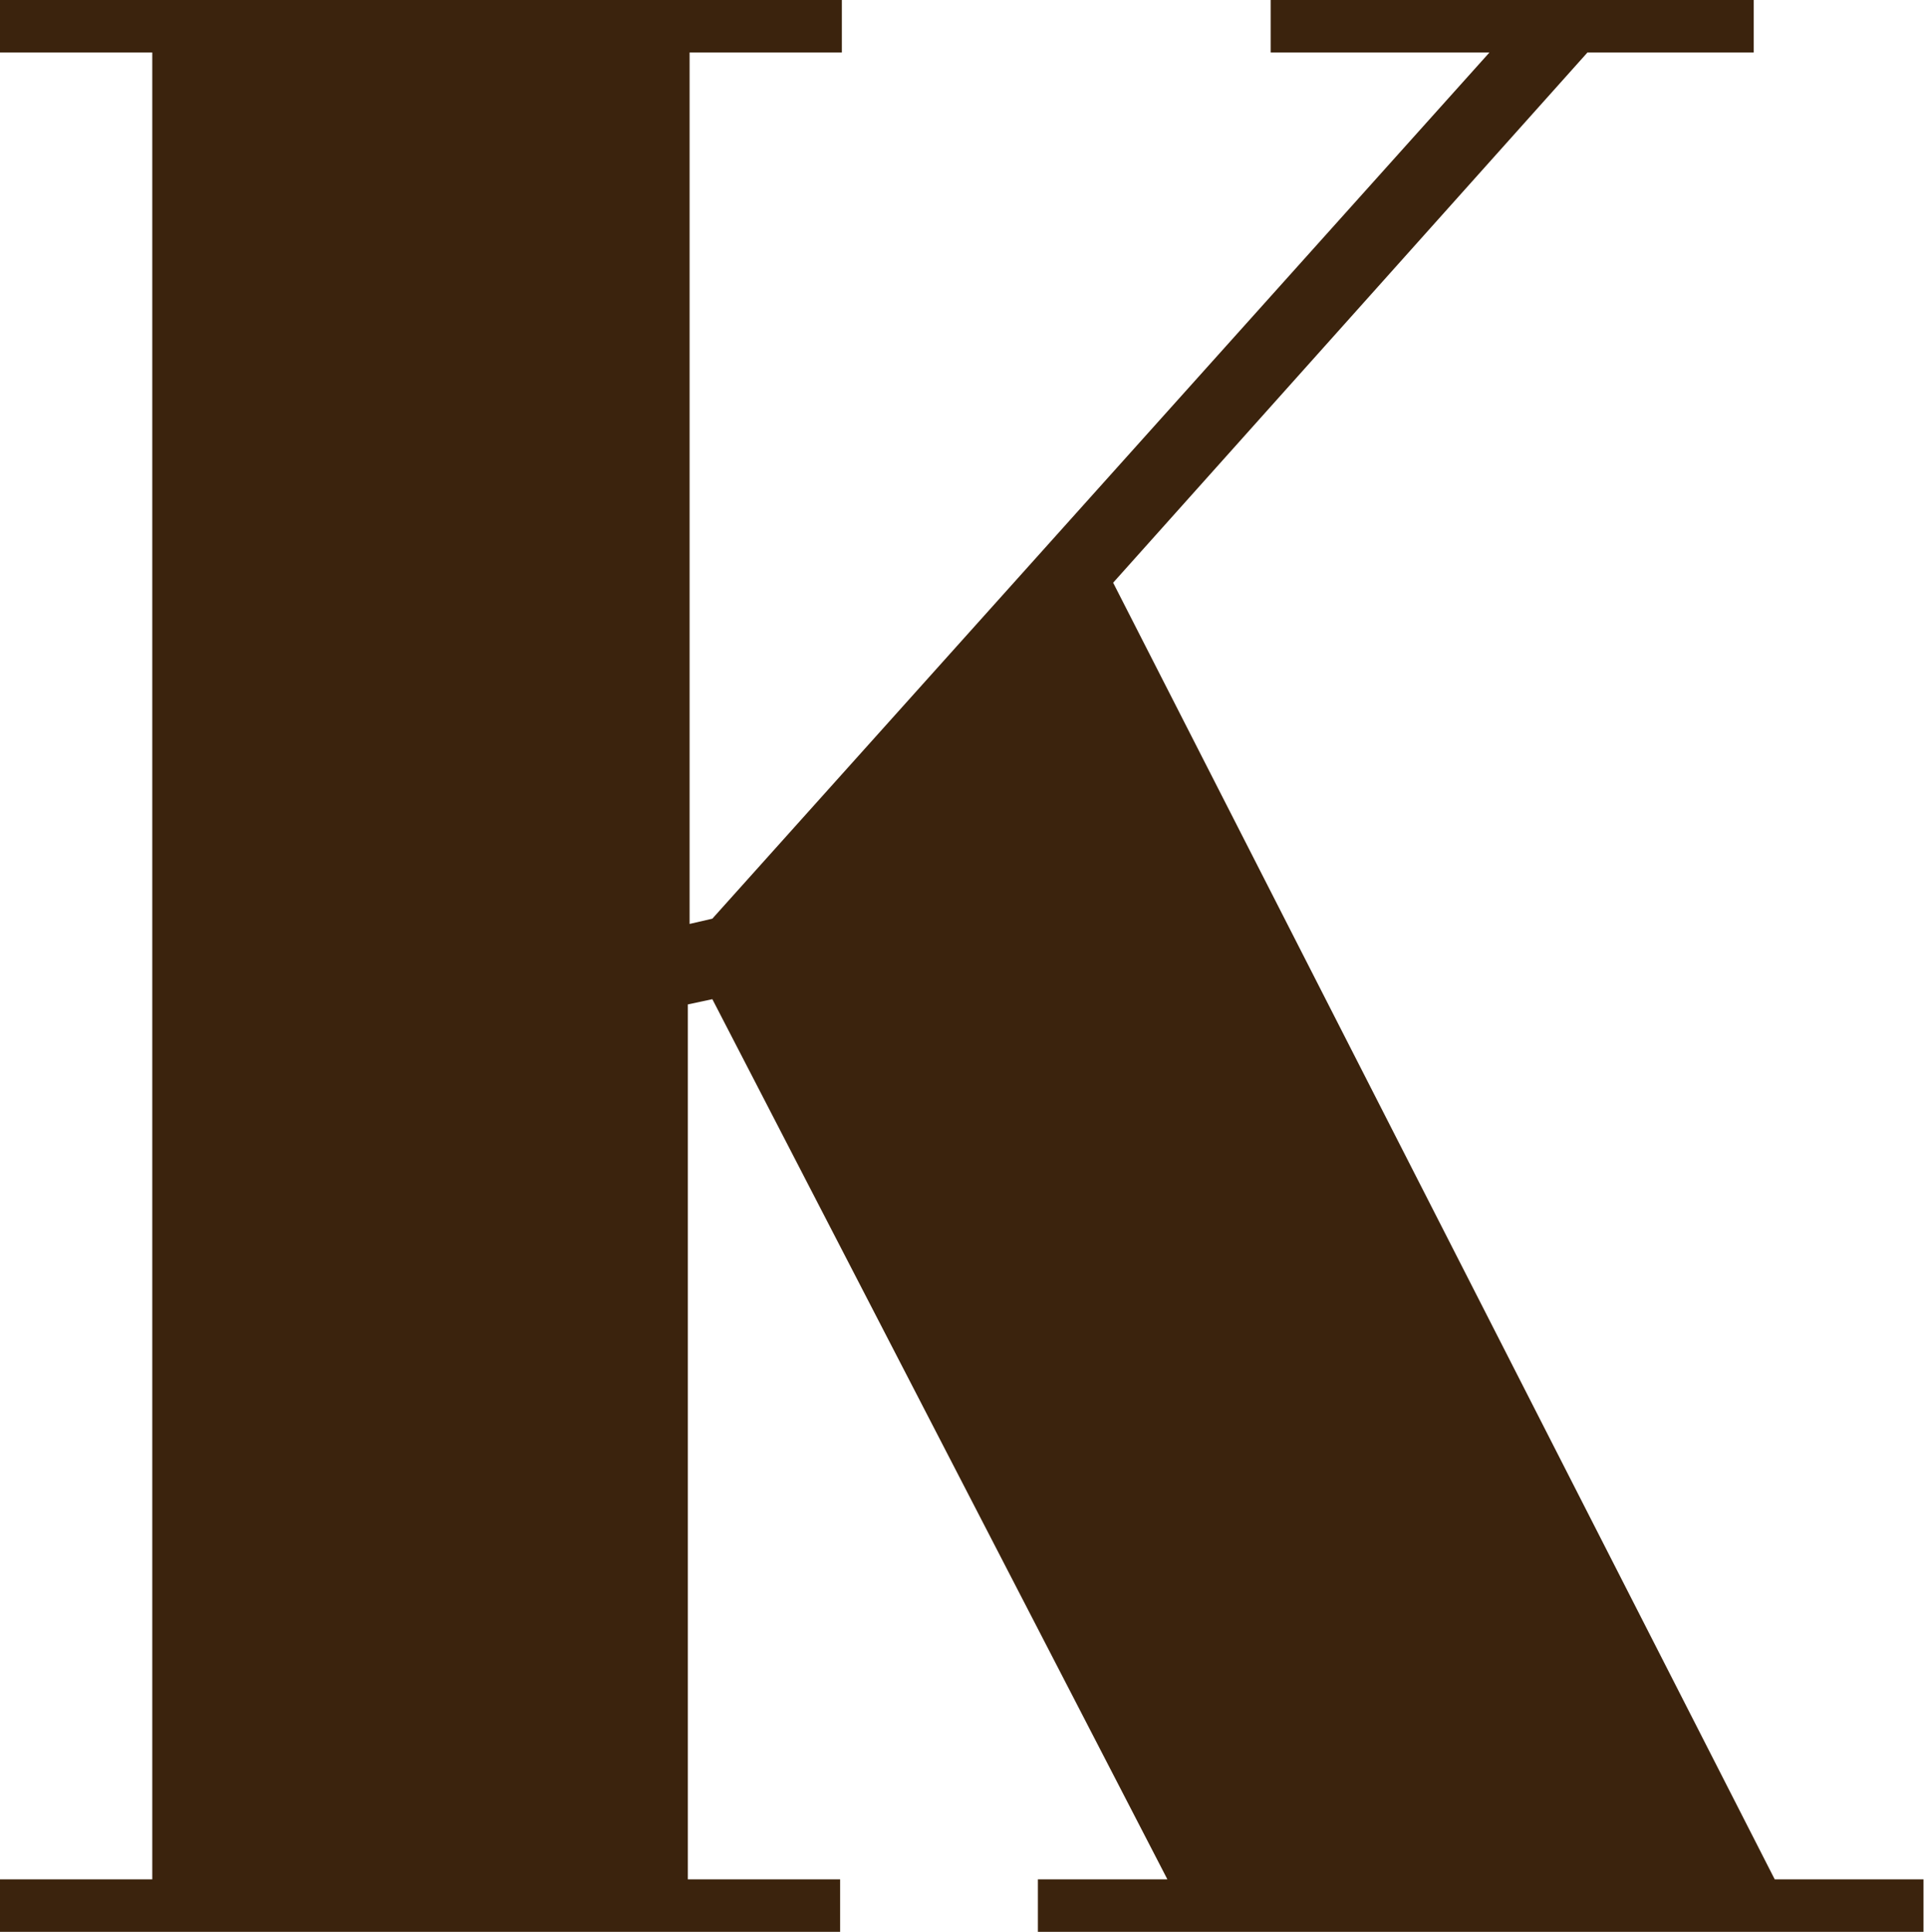 <?xml version="1.0" encoding="UTF-8"?>
<svg xmlns="http://www.w3.org/2000/svg" version="1.1" viewBox="0 0 110.1 110.4">
  <defs>
    <style>
      .cls-1 {
        fill: #3b230d;
      }
    </style>
  </defs>
  <!-- Generator: Adobe Illustrator 28.6.0, SVG Export Plug-In . SVG Version: 1.2.0 Build 709)  -->
  <g>
    <g id="_レイヤー_1" data-name="レイヤー_1">
      <path class="cls-1" d="M0,0h48.1v3h-8.7v49.8l1.3-.3L85.1,3h-12.5V0h27.6v3h-9.5l-27.1,30.3,37.8,74.1h8.5v3h-50.6v-3h7.4l-26-50.3-1.4.3v50h8.7v3H0v-3h8.7V3H0V0Z"/>
    </g>
  </g>
</svg>